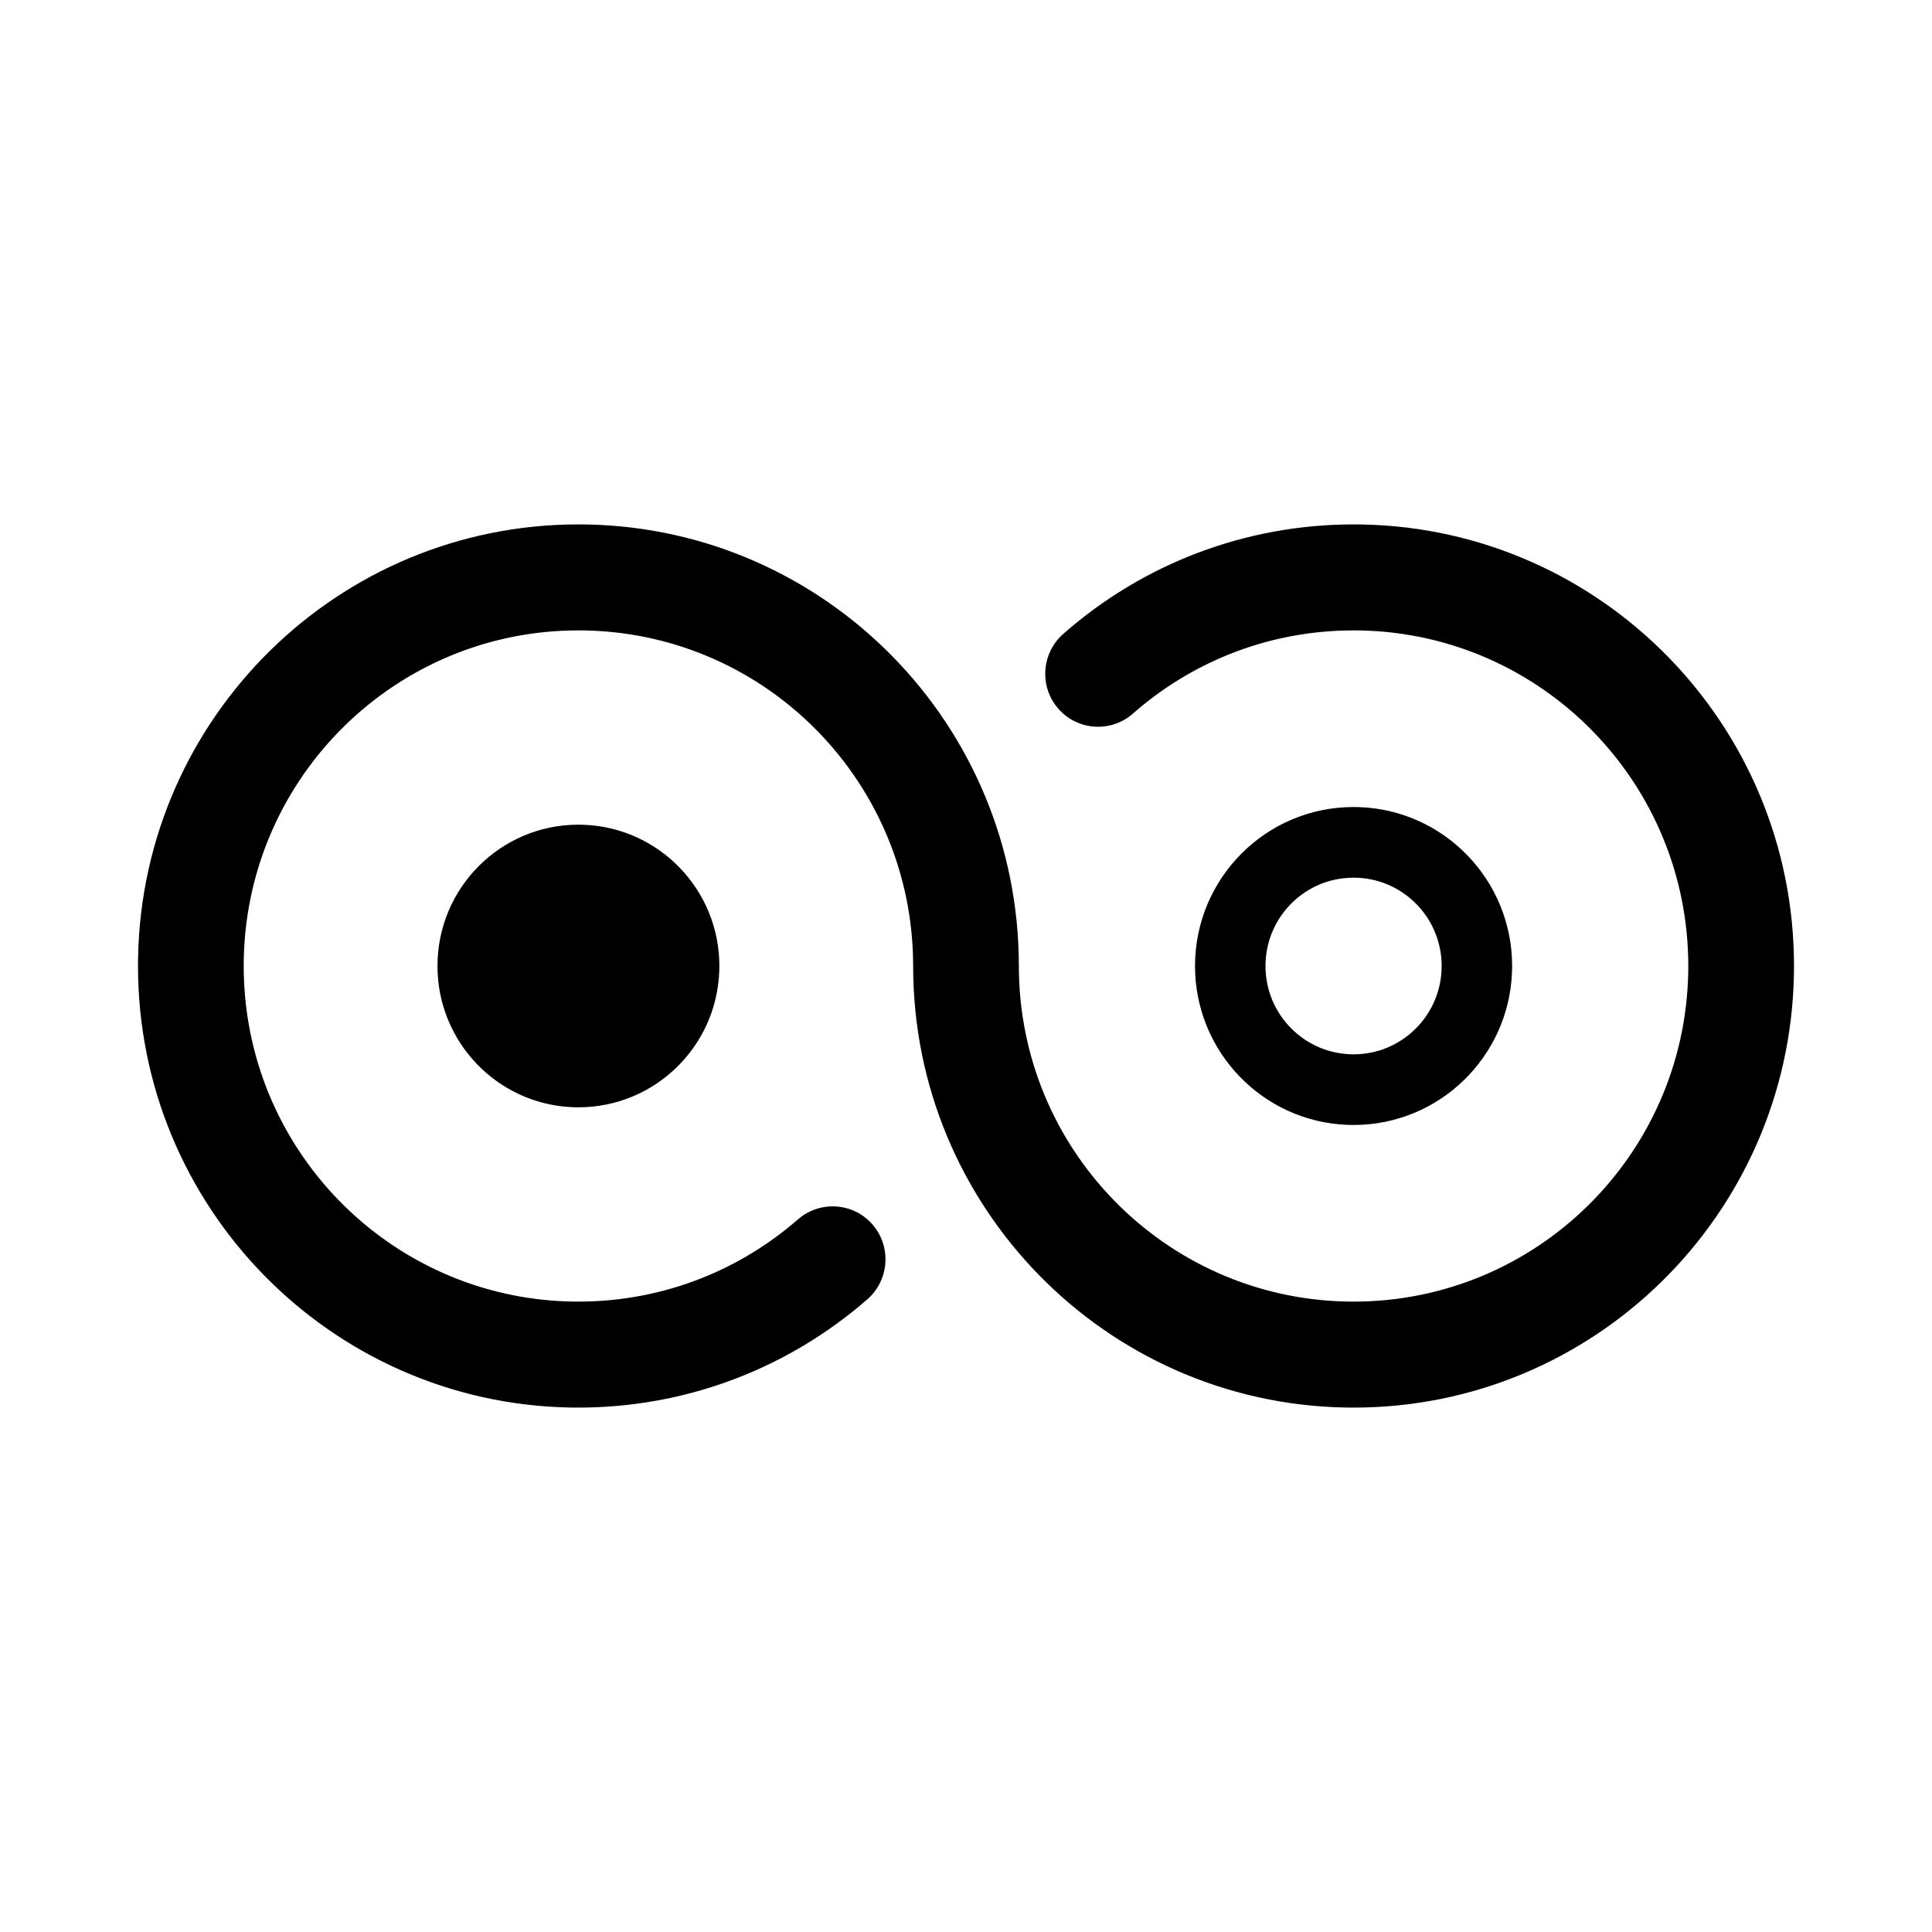 <?xml version="1.0" encoding="UTF-8"?><svg version="1.1" width="70px" height="70px" viewBox="0 0 70.0 70.0" xmlns="http://www.w3.org/2000/svg" xmlns:xlink="http://www.w3.org/1999/xlink"><defs><clipPath id="i0"><path d="M1920,0 L1920,1080 L0,1080 L0,0 L1920,0 Z"></path></clipPath><clipPath id="i1"><path d="M44.043,0 L44.357,0.003 C53.025,0.171 60,7.268 60,16 L59.997,16.315 C59.83,25.007 52.751,32 44.043,32 L43.729,31.997 C35.061,31.829 28.085,24.732 28.085,16 L28.081,15.696 C27.92,9.12 22.554,3.84 15.957,3.84 L15.654,3.844 C9.096,4.005 3.83,9.386 3.83,16 L3.834,16.304 C3.995,22.88 9.361,28.16 15.957,28.16 L16.327,28.154 C19.156,28.069 21.811,27.01 23.913,25.179 L24.042,25.076 C24.836,24.495 25.957,24.609 26.614,25.368 L26.717,25.498 C27.297,26.293 27.181,27.417 26.426,28.077 L26.114,28.342 C23.279,30.688 19.718,32 15.957,32 L15.643,31.997 C6.975,31.829 0,24.732 0,16 L0.003,15.685 C0.17,6.993 7.249,0 15.957,0 L16.271,0.003 C24.94,0.171 31.915,7.268 31.915,16 L31.919,16.304 C32.08,22.88 37.446,28.16 44.043,28.16 L44.346,28.156 C50.904,27.995 56.17,22.614 56.17,16 L56.166,15.696 C56.005,9.12 50.639,3.84 44.043,3.84 L43.67,3.846 C40.825,3.932 38.154,5.003 36.047,6.856 L35.919,6.96 C35.127,7.544 34.006,7.435 33.346,6.679 L33.242,6.55 C32.658,5.755 32.769,4.633 33.522,3.969 C36.412,1.427 40.12,0 44.043,0 Z M44.043,10.24 L44.263,10.244 C47.333,10.36 49.787,12.893 49.787,16 L49.783,16.221 C49.667,19.299 47.141,21.76 44.043,21.76 L43.822,21.756 C40.752,21.64 38.298,19.107 38.298,16 C38.298,12.819 40.87,10.24 44.043,10.24 Z M15.957,10.88 L16.173,10.884 C18.894,10.998 21.064,13.244 21.064,16 L21.059,16.217 C20.946,18.945 18.706,21.12 15.957,21.12 L15.742,21.116 C13.02,21.002 10.851,18.756 10.851,16 C10.851,13.171 13.136,10.88 15.957,10.88 Z M44.043,12.8 L43.861,12.805 C42.183,12.899 40.851,14.293 40.851,16 C40.851,17.768 42.28,19.2 44.043,19.2 L44.224,19.195 C45.902,19.101 47.234,17.707 47.234,16 L47.229,15.818 C47.135,14.135 45.745,12.8 44.043,12.8 Z"></path></clipPath><clipPath id="i2"><path d="M62.553,0 L62.553,34.56 L0,34.56 L0,0 L62.553,0 Z"></path></clipPath></defs><g transform="translate(-1222.0 -356.0)"><g clip-path="url(#i0)"><g transform="translate(1026.0 356.0)"><g transform="translate(196.0 0.0)"><g transform="translate(5.0 19.0)"><g clip-path="url(#i1)"><g transform="translate(-1.277 -1.28)"><g clip-path="url(#i2)"><polygon points="1.277,1.28 61.277,1.28 61.277,33.28 1.277,33.28 1.277,1.28" stroke="none" fill="#000000"></polygon></g></g></g></g></g></g></g></g></svg>